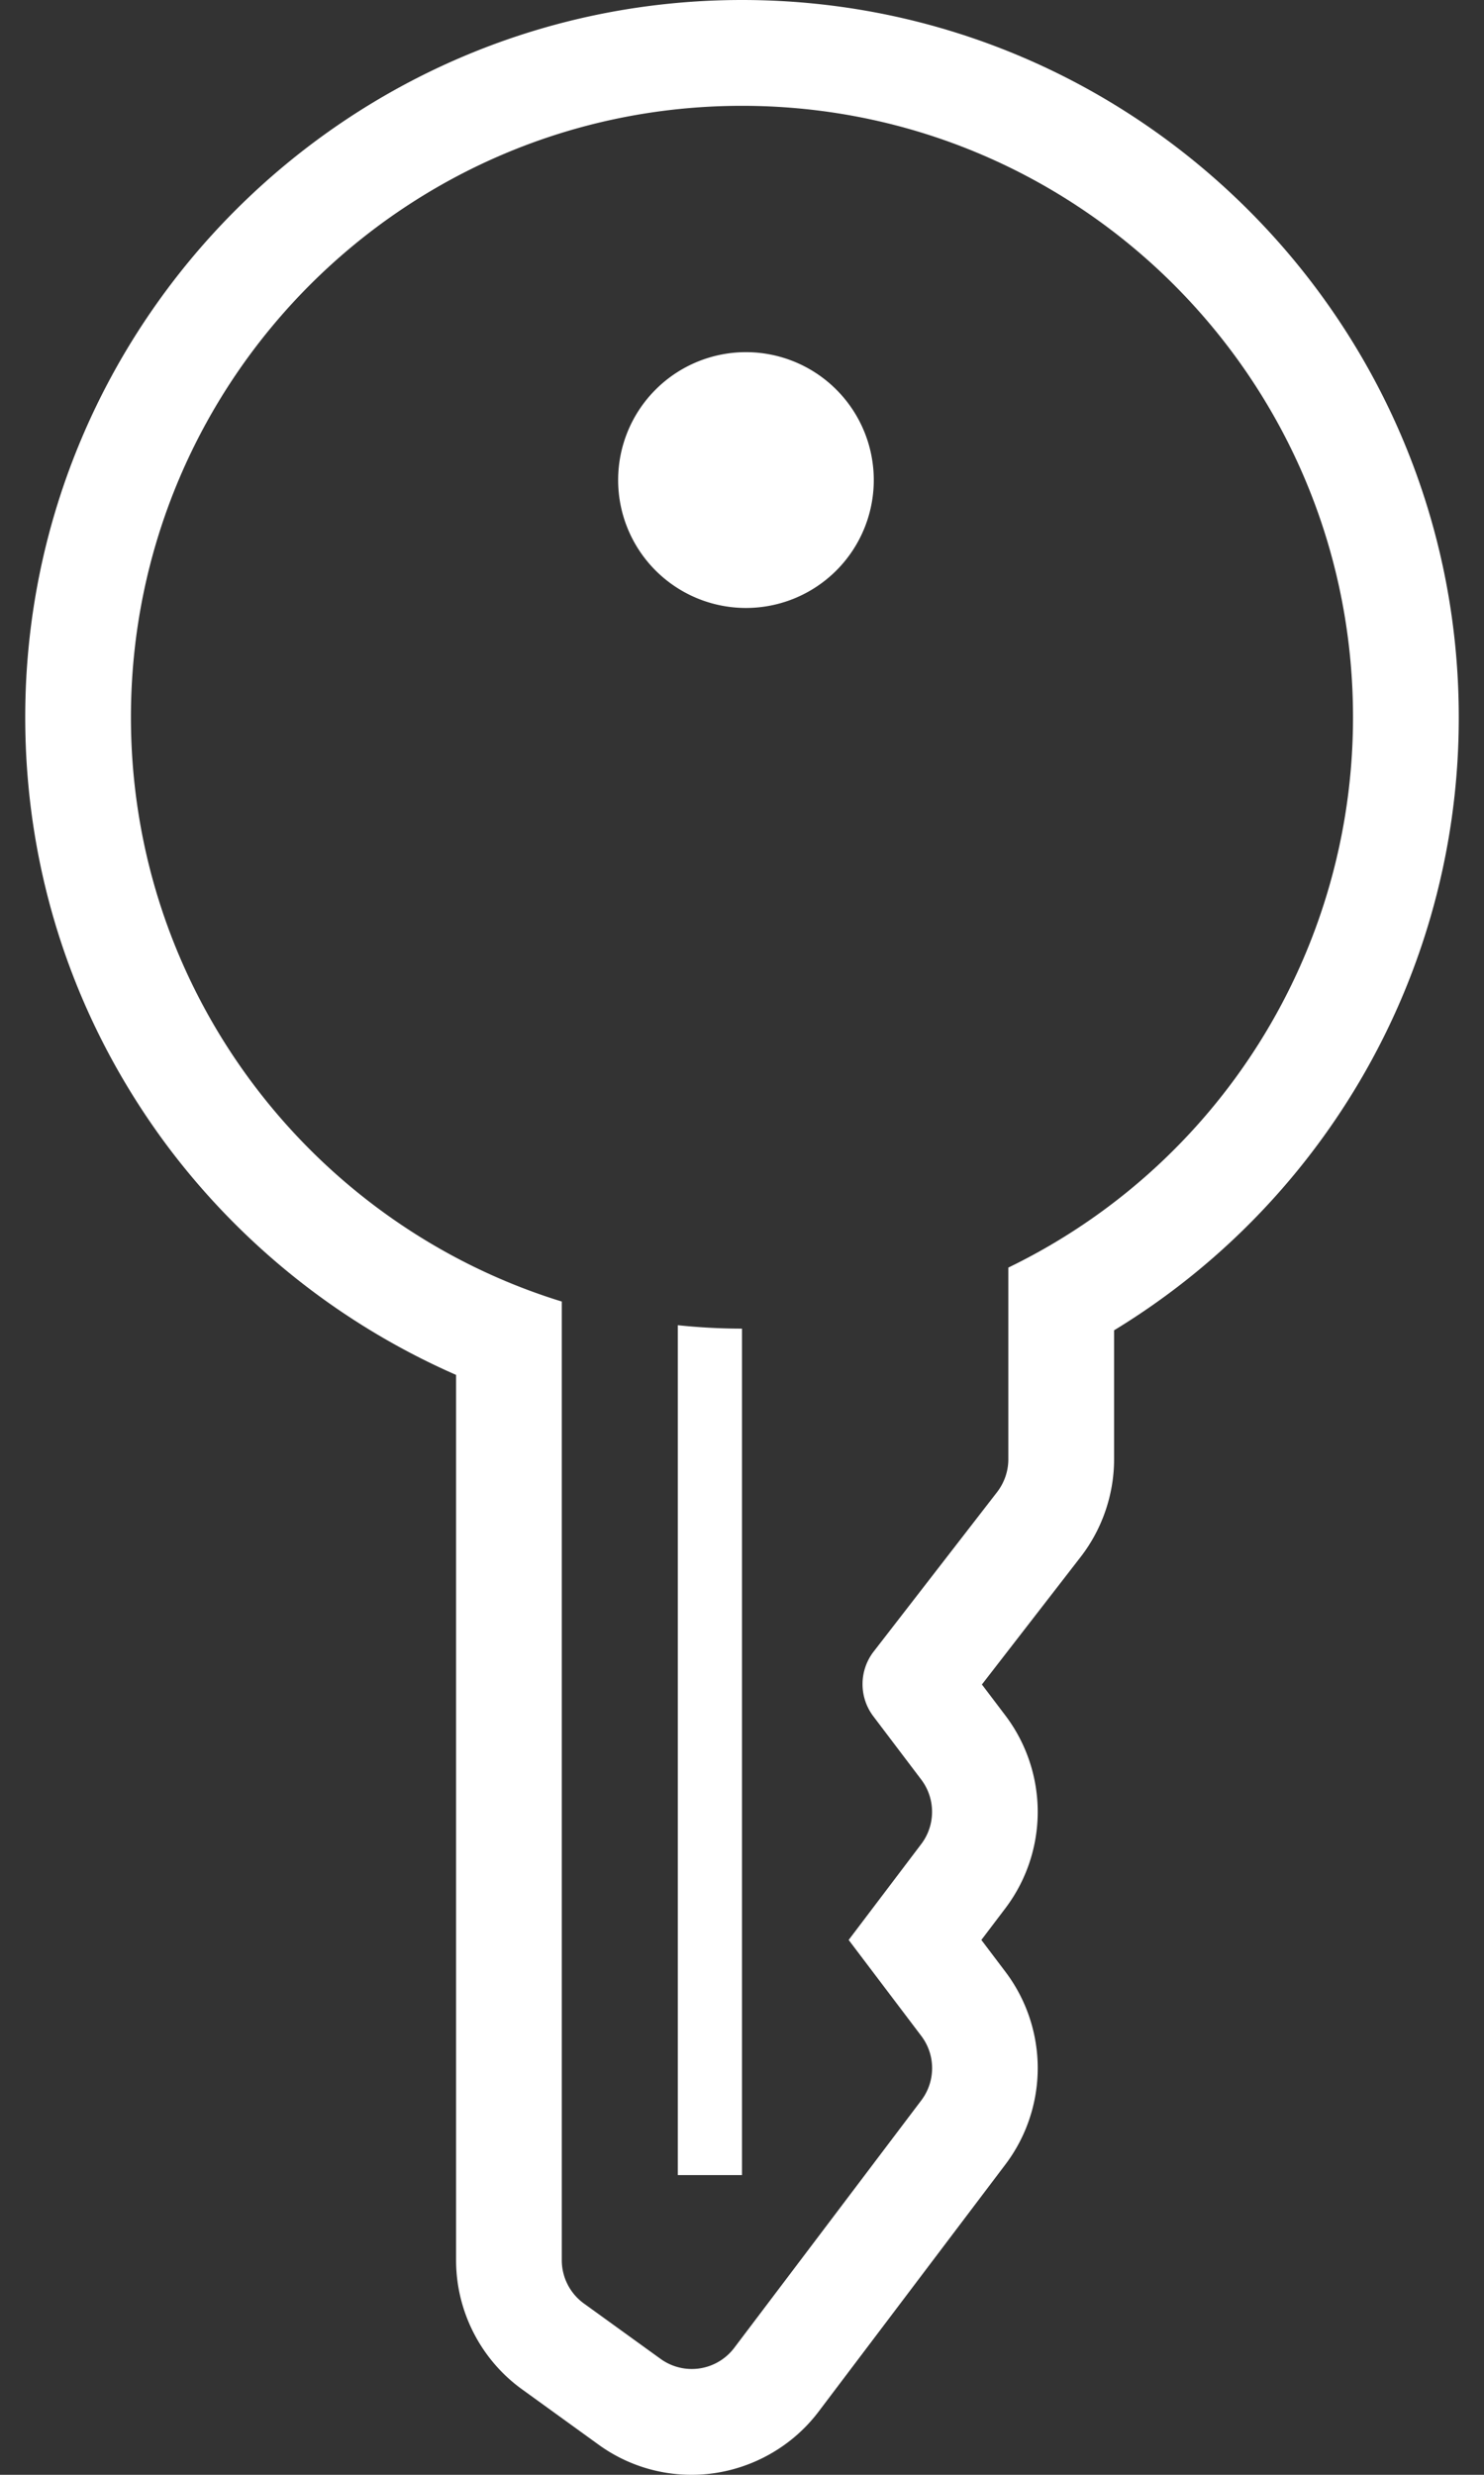 <svg width="30" height="50" fill="none" xmlns="http://www.w3.org/2000/svg"><rect width="100%" height="100%" fill="#333333" stroke="none"/><path d="M15 0C7.01 0 .51 6.5.51 14.49c0 3.16 1 6.164 2.89 8.686a14.638 14.638 0 005.82 4.602v17.888c0 1.03.498 2.004 1.332 2.606l1.55 1.12a3.196 3.196 0 001.882.608c1.001 0 1.96-.477 2.564-1.276l3.783-5.002a3.227 3.227 0 00-.002-3.88l-.49-.648.49-.646a3.228 3.228 0 000-3.883l-.479-.632 2-2.582c.433-.561.672-1.26.672-1.968v-2.606a14.53 14.53 0 004.694-4.591 14.442 14.442 0 002.274-7.796C29.49 6.5 22.99 0 15 0zm5.384 25.61v3.873c0 .239-.08.47-.225.66l-2.497 3.224a1.076 1.076 0 00-.006 1.31l.968 1.278c.291.385.291.917 0 1.301l-1.467 1.937v.002l1.467 1.938c.292.384.292.915.002 1.3l-3.782 5.001a1.076 1.076 0 01-1.49.224l-1.55-1.119a1.079 1.079 0 01-.447-.873v-19.37c-5.044-1.554-8.71-6.252-8.71-11.806C2.648 7.668 8.178 2.138 15 2.138s12.352 5.53 12.352 12.352a12.35 12.35 0 01-6.968 11.12z" fill="#fff"/><path d="M15.08 7.115a2.584 2.584 0 100 5.168 2.584 2.584 0 000-5.168zm-1.378 36.83H15V26.843c-.438 0-.871-.024-1.298-.069v17.171z" fill="#fff"/></svg>